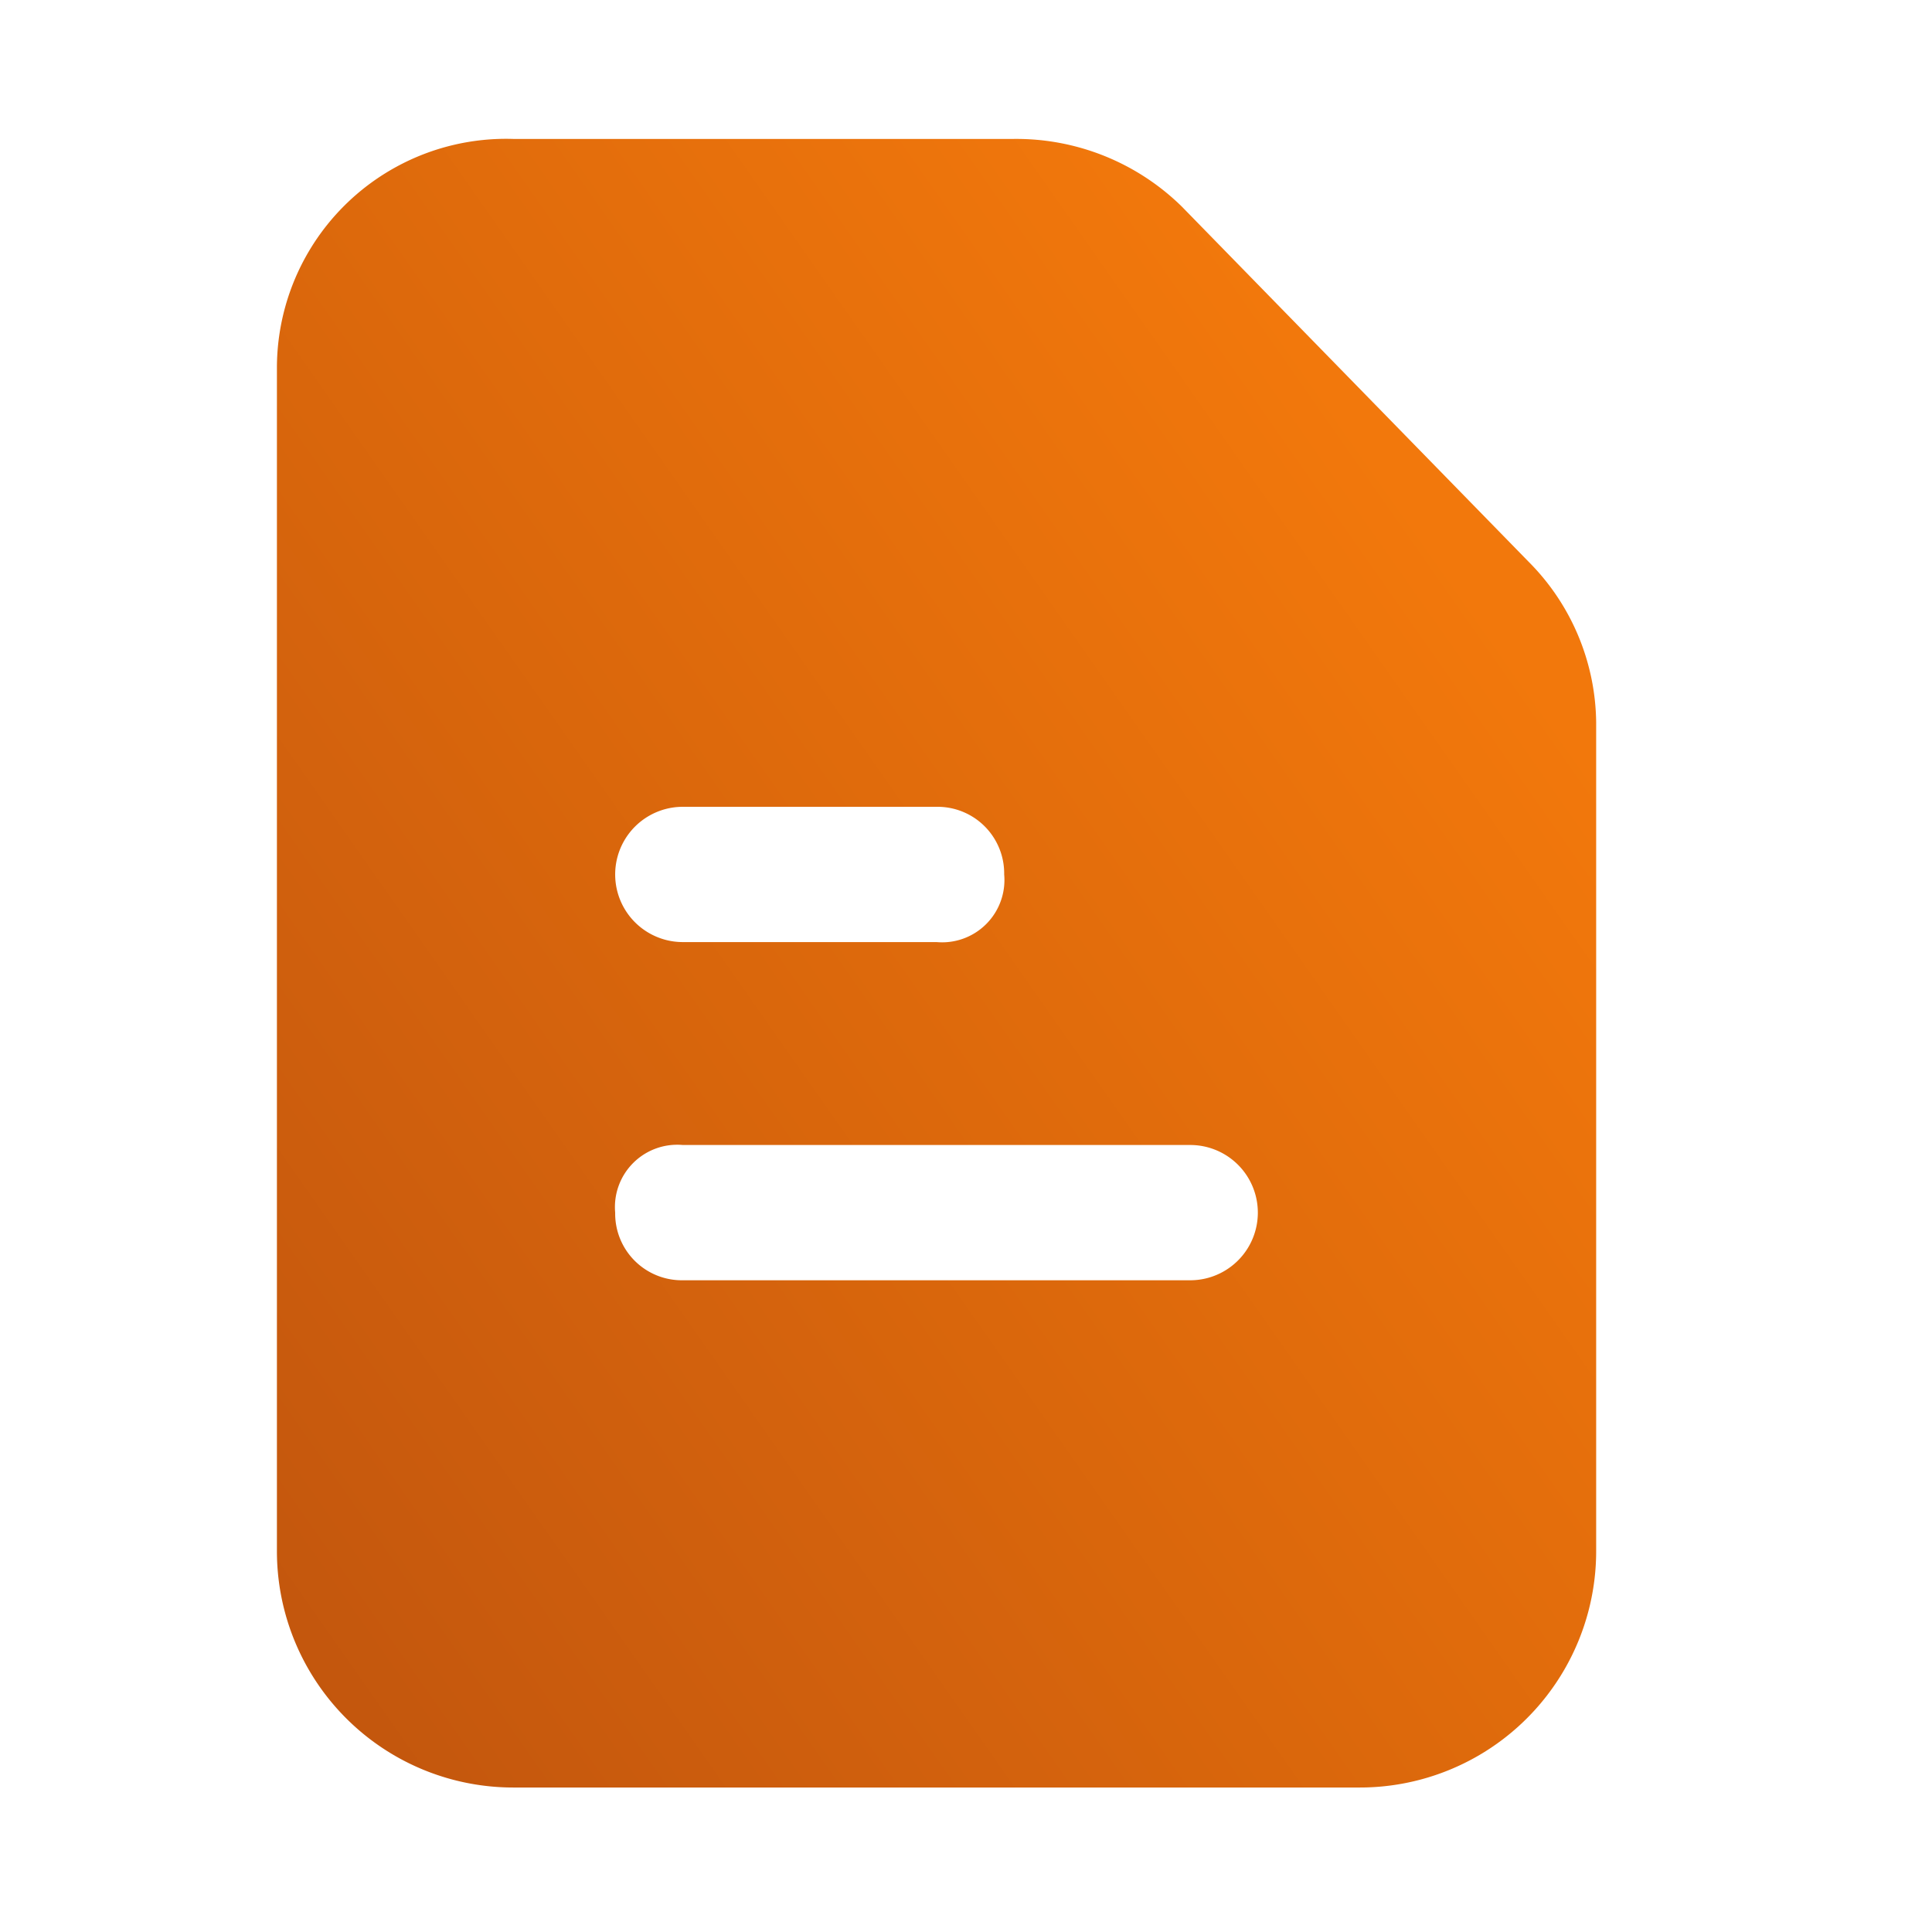 <svg xmlns="http://www.w3.org/2000/svg" xmlns:xlink="http://www.w3.org/1999/xlink" width="27.907" height="27.907" viewBox="0 0 27.907 27.907">
  <defs>
    <linearGradient id="linear-gradient" x1="0.806" y1="0.294" x2="0.213" y2="0.789" gradientUnits="objectBoundingBox">
      <stop offset="0" stop-color="#f2780c"/>
      <stop offset="1" stop-color="#ba500d"/>
    </linearGradient>
    <linearGradient id="linear-gradient-2" x1="0.869" y1="0.231" x2="-0.128" y2="1.088" xlink:href="#linear-gradient"/>
  </defs>
  <g id="Group_250783" data-name="Group 250783" transform="translate(4703 737)">
    <rect id="Frame" width="27.907" height="27.907" transform="translate(-4703 -737)" opacity="0" fill="url(#linear-gradient)"/>
    <path id="paper" d="M22.079,8.113,17.071,2.984a3.412,3.412,0,0,0-2.443-.977H7.42A3.311,3.311,0,0,0,4,5.3V22.4A3.414,3.414,0,0,0,7.42,25.82H19.636a3.414,3.414,0,0,0,3.42-3.419V10.433A3.336,3.336,0,0,0,22.079,8.113ZM9.863,11.654h3.665a.963.963,0,0,1,.977.977.9.9,0,0,1-.977.977H9.863a.977.977,0,1,1,0-1.954Zm7.329,6.839H9.863a.963.963,0,0,1-.977-.977.9.9,0,0,1,.977-.977h7.329a.977.977,0,1,1,0,1.954Z" transform="translate(-4703 -737)" fill="url(#linear-gradient-2)"/>
  </g>
</svg>

